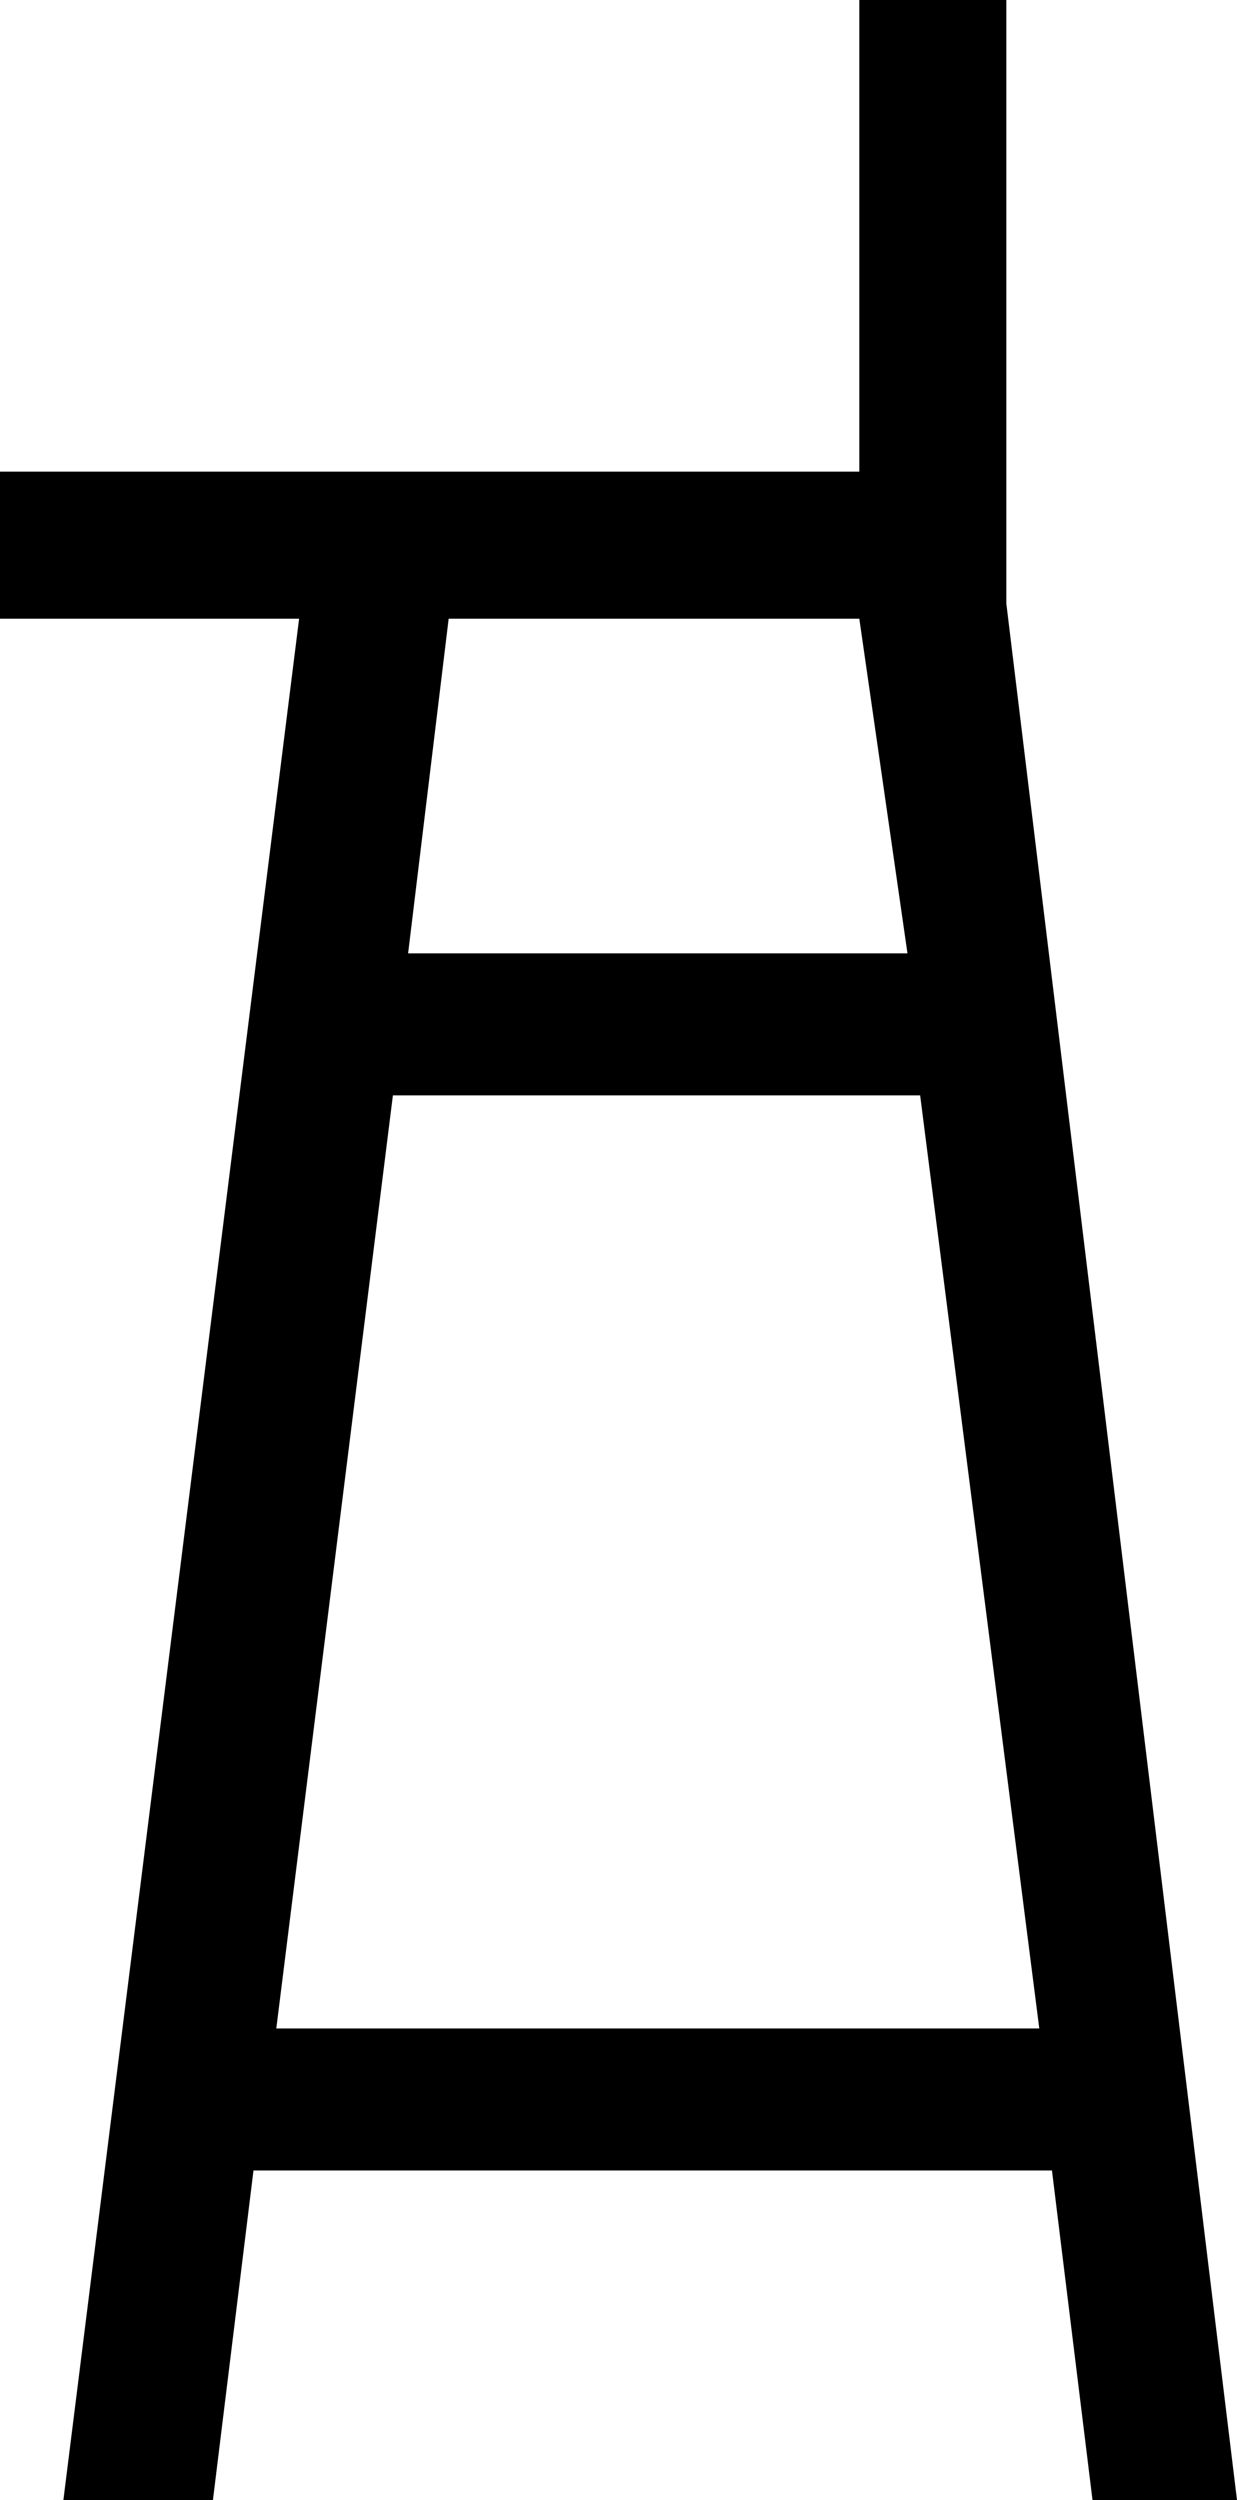 <svg xmlns="http://www.w3.org/2000/svg" width="46.848" height="94.656" fill-rule="evenodd" stroke-linecap="round" preserveAspectRatio="none" viewBox="0 0 488 986"><style>.brush0{fill:#fff}.pen0{stroke:#000;stroke-width:1;stroke-linejoin:round}.brush1{fill:none}</style><path d="M415 856H100L84 986H25l93-742H0v-58h339V0h58v238l91 748h-57l-16-130-5-56-47-368-5-56-19-132H177l-16 132h197l5 56H155l-46 368h301l5 56z" style="fill:#000;stroke:none"/></svg>
